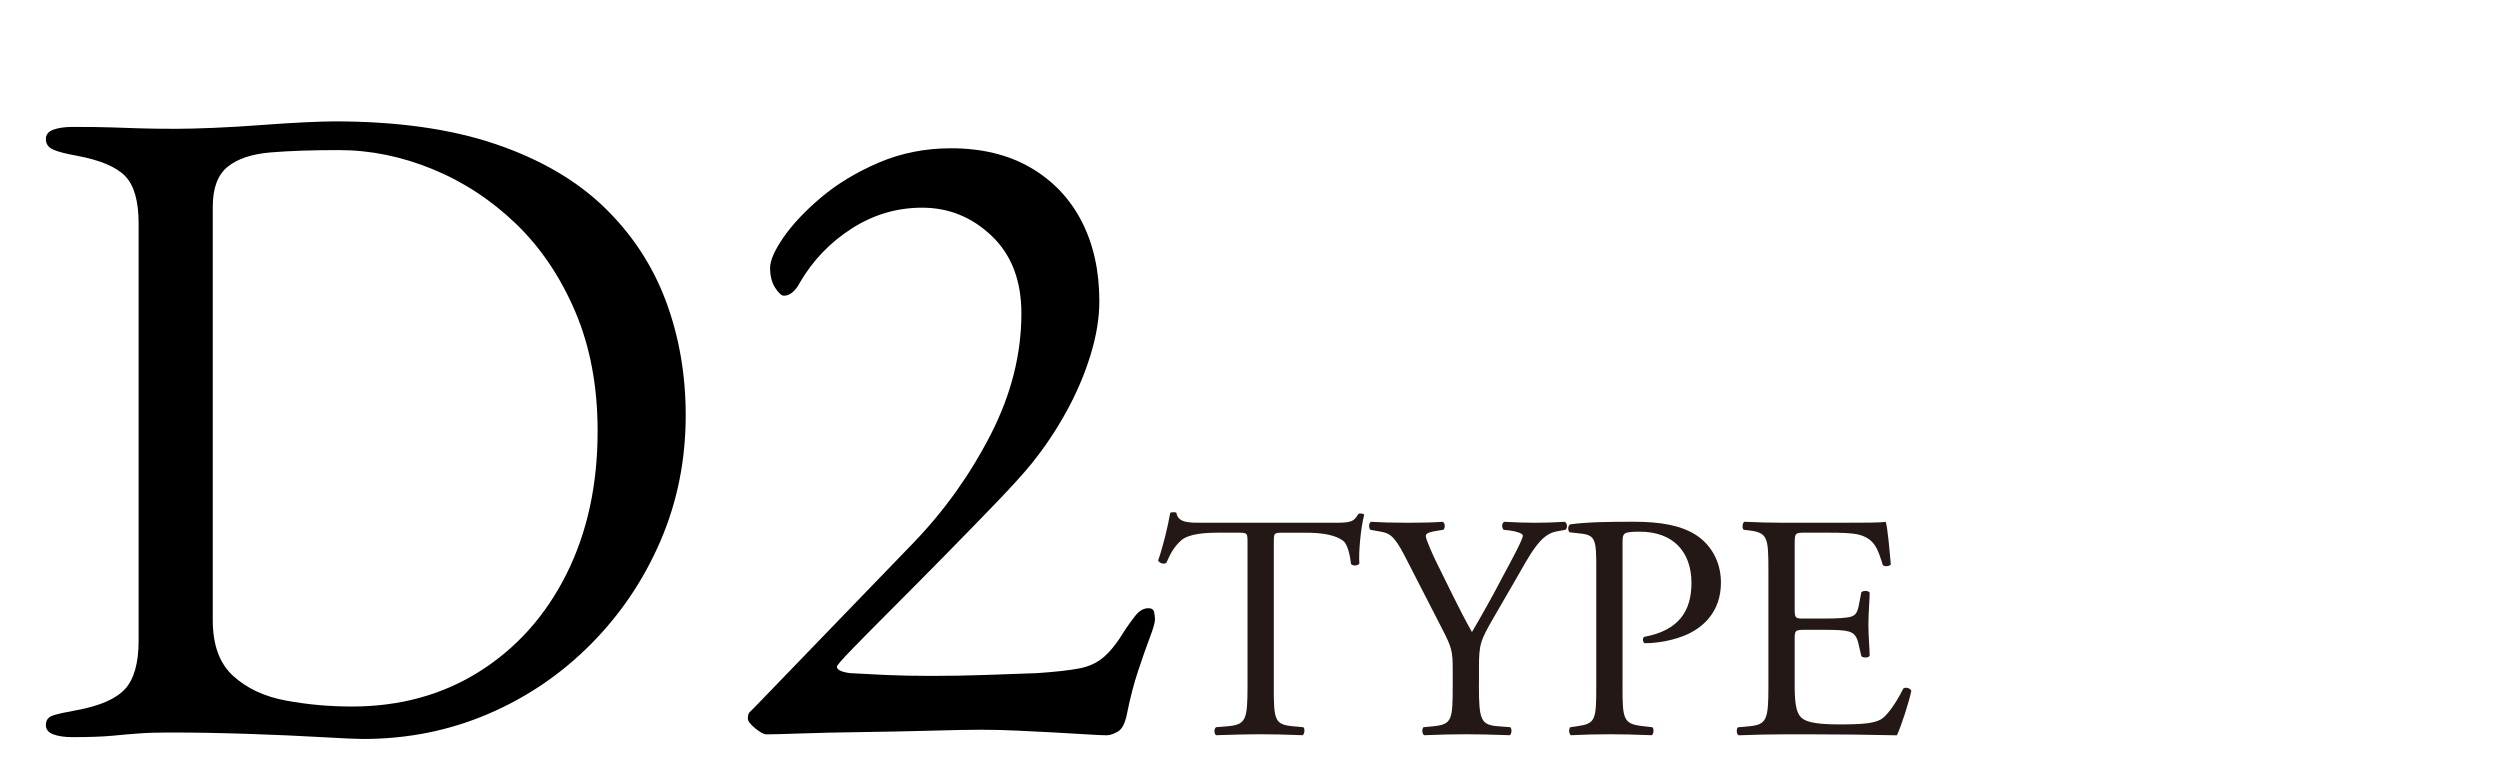 <?xml version="1.0" encoding="utf-8"?>
<!-- Generator: Adobe Illustrator 24.0.1, SVG Export Plug-In . SVG Version: 6.00 Build 0)  -->
<svg version="1.1" id="レイヤー_1" xmlns="http://www.w3.org/2000/svg" xmlns:xlink="http://www.w3.org/1999/xlink" x="0px"
	 y="0px" width="88.43px" height="27px" viewBox="0 0 88.43 27" style="enable-background:new 0 0 88.43 27;"
	 xml:space="preserve">
<style type="text/css">
	.st0{enable-background:new    ;}
	.st1{fill:#231815;}
</style>
<g class="st0">
	<path class="st1" d="M45.056,24.272c0,1.19,0.023,1.36,0.681,1.417l0.362,0.034
		c0.068,0.045,0.046,0.249-0.022,0.283c-0.646-0.022-1.032-0.034-1.485-0.034
		s-0.85,0.012-1.576,0.034c-0.067-0.034-0.09-0.227,0-0.283l0.408-0.034
		c0.646-0.057,0.703-0.227,0.703-1.417v-5.068c0-0.352,0-0.362-0.34-0.362h-0.623
		c-0.488,0-1.111,0.022-1.395,0.283c-0.272,0.249-0.386,0.499-0.511,0.782
		c-0.091,0.068-0.249,0.012-0.294-0.079c0.181-0.511,0.351-1.236,0.43-1.689
		c0.034-0.022,0.182-0.034,0.216,0c0.067,0.362,0.442,0.352,0.964,0.352h4.592
		c0.611,0,0.714-0.022,0.884-0.317c0.057-0.022,0.182-0.012,0.204,0.034
		c-0.125,0.465-0.204,1.383-0.17,1.723c-0.045,0.091-0.238,0.091-0.295,0.022
		c-0.033-0.283-0.113-0.702-0.283-0.827c-0.261-0.192-0.691-0.283-1.315-0.283
		h-0.805c-0.341,0-0.329,0.011-0.329,0.385V24.272H45.056z"/>
	<path class="st1" d="M52.312,24.249c0,1.214,0.067,1.395,0.681,1.44l0.43,0.034
		c0.068,0.067,0.046,0.249-0.022,0.283c-0.702-0.022-1.088-0.034-1.542-0.034
		c-0.476,0-0.884,0.012-1.484,0.034c-0.068-0.034-0.092-0.216-0.023-0.283
		l0.352-0.034c0.658-0.068,0.681-0.227,0.681-1.44v-0.578
		c0-0.623-0.034-0.771-0.362-1.405l-1.338-2.607
		c-0.387-0.749-0.557-0.806-0.896-0.862l-0.317-0.057
		c-0.067-0.079-0.057-0.238,0.022-0.283c0.363,0.022,0.771,0.034,1.315,0.034
		c0.521,0,0.93-0.012,1.214-0.034c0.102,0.034,0.102,0.216,0.033,0.283
		l-0.147,0.022c-0.396,0.057-0.476,0.114-0.476,0.204
		c0,0.114,0.295,0.76,0.352,0.873c0.419,0.839,0.838,1.735,1.281,2.518
		c0.351-0.602,0.725-1.259,1.064-1.916c0.318-0.59,0.737-1.36,0.737-1.497
		c0-0.067-0.204-0.147-0.476-0.182l-0.205-0.022
		c-0.078-0.079-0.067-0.238,0.023-0.283c0.408,0.022,0.736,0.034,1.088,0.034
		s0.67-0.012,1.055-0.034c0.091,0.057,0.102,0.216,0.023,0.283l-0.318,0.057
		c-0.59,0.103-0.93,0.816-1.496,1.792l-0.715,1.235
		c-0.498,0.861-0.532,0.964-0.532,1.837v0.588H52.312z"/>
	<path class="st1" d="M57.392,24.272c0,1.19,0.023,1.337,0.748,1.417l0.307,0.034
		c0.068,0.057,0.045,0.249-0.022,0.283c-0.646-0.022-1.021-0.034-1.474-0.034
		c-0.477,0-0.885,0.012-1.383,0.034c-0.068-0.034-0.092-0.216-0.023-0.283
		l0.238-0.034c0.658-0.091,0.68-0.227,0.68-1.417v-4.184
		c0-0.964-0.021-1.156-0.532-1.213l-0.408-0.046
		c-0.079-0.068-0.067-0.238,0.022-0.283c0.602-0.079,1.304-0.091,2.245-0.091
		c0.94,0,1.644,0.125,2.177,0.453c0.521,0.329,0.906,0.919,0.906,1.701
		c0,1.043-0.646,1.564-1.133,1.803c-0.499,0.237-1.1,0.34-1.564,0.34
		c-0.08-0.034-0.08-0.204-0.012-0.227c1.225-0.227,1.666-0.919,1.666-1.905
		c0-1.1-0.646-1.813-1.824-1.813c-0.602,0-0.613,0.045-0.613,0.408V24.272H57.392z"
		/>
	<path class="st1" d="M62.552,20.19c0-1.179-0.023-1.349-0.691-1.429l-0.182-0.022
		c-0.068-0.045-0.046-0.249,0.022-0.283c0.487,0.022,0.872,0.034,1.337,0.034
		h2.133c0.725,0,1.394,0,1.529-0.034c0.068,0.192,0.137,1.009,0.182,1.508
		c-0.045,0.068-0.227,0.091-0.283,0.022c-0.17-0.532-0.271-0.93-0.861-1.077
		c-0.238-0.057-0.602-0.067-1.1-0.067h-0.816c-0.34,0-0.34,0.022-0.34,0.453
		v2.268c0,0.317,0.033,0.317,0.373,0.317h0.658c0.477,0,0.828-0.022,0.963-0.068
		c0.137-0.045,0.217-0.113,0.273-0.396l0.09-0.465
		c0.057-0.068,0.25-0.068,0.295,0.012c0,0.271-0.045,0.714-0.045,1.145
		c0,0.408,0.045,0.839,0.045,1.089c-0.045,0.079-0.238,0.079-0.295,0.011
		l-0.102-0.441c-0.045-0.204-0.125-0.375-0.352-0.432
		c-0.158-0.045-0.432-0.057-0.873-0.057h-0.658c-0.34,0-0.373,0.012-0.373,0.307
		v1.599c0,0.601,0.033,0.986,0.215,1.179c0.137,0.136,0.374,0.261,1.372,0.261
		c0.872,0,1.202-0.045,1.451-0.17c0.204-0.113,0.51-0.51,0.805-1.1
		c0.079-0.057,0.238-0.022,0.284,0.079c-0.08,0.396-0.363,1.27-0.511,1.576
		c-1.021-0.022-2.029-0.034-3.038-0.034h-1.021c-0.486,0-0.872,0.012-1.541,0.034
		c-0.068-0.034-0.091-0.216-0.023-0.283l0.375-0.034
		c0.646-0.057,0.703-0.227,0.703-1.417C62.552,24.275,62.552,20.19,62.552,20.19
		z"/>
</g>
<g>
	<g class="st0">
		<path d="M12.84,26.139c-0.219,0-0.705-0.021-1.459-0.065s-1.619-0.082-2.591-0.115
			c-0.974-0.032-1.897-0.049-2.772-0.049c-0.438,0-0.804,0.011-1.099,0.033
			c-0.295,0.021-0.613,0.049-0.952,0.082c-0.339,0.032-0.803,0.049-1.394,0.049
			c-0.284,0-0.514-0.033-0.688-0.099c-0.175-0.065-0.263-0.175-0.263-0.328
			c0-0.175,0.087-0.289,0.263-0.344c0.175-0.055,0.448-0.115,0.82-0.181
			c0.831-0.153,1.405-0.404,1.722-0.755c0.317-0.35,0.476-0.918,0.476-1.705
			V7.901c0-0.788-0.159-1.346-0.476-1.673c-0.317-0.328-0.891-0.568-1.722-0.722
			C2.333,5.44,2.06,5.37,1.885,5.293c-0.175-0.076-0.263-0.201-0.263-0.377
			c0-0.152,0.087-0.263,0.263-0.328c0.175-0.065,0.404-0.099,0.688-0.099
			c0.568,0,1.022,0.006,1.361,0.017c0.339,0.012,0.672,0.022,1,0.033
			s0.754,0.017,1.279,0.017c0.35,0,0.792-0.011,1.329-0.033
			c0.536-0.021,1.093-0.055,1.673-0.099c0.579-0.043,1.104-0.076,1.574-0.099
			c0.47-0.021,0.814-0.032,1.034-0.032c2.23,0,4.133,0.268,5.708,0.804
			c1.574,0.536,2.854,1.279,3.837,2.23c0.984,0.951,1.711,2.056,2.182,3.312
			c0.47,1.258,0.705,2.608,0.705,4.052c0,1.574-0.295,3.05-0.886,4.428
			s-1.41,2.597-2.46,3.657c-1.05,1.062-2.263,1.887-3.641,2.477
			C15.891,25.844,14.415,26.139,12.84,26.139z M12.447,24.991
			c1.706,0,3.214-0.416,4.526-1.247c1.312-0.831,2.334-1.979,3.067-3.444
			c0.732-1.465,1.099-3.148,1.099-5.051c0-1.575-0.262-2.979-0.787-4.216
			c-0.525-1.234-1.225-2.273-2.1-3.116c-0.875-0.841-1.859-1.486-2.952-1.935
			c-1.094-0.448-2.198-0.673-3.313-0.673c-0.94,0-1.744,0.027-2.411,0.082
			C8.909,5.446,8.401,5.616,8.051,5.9C7.701,6.185,7.526,6.654,7.526,7.311
			v14.63c0,0.875,0.24,1.53,0.722,1.968c0.481,0.438,1.099,0.728,1.854,0.869
			C10.856,24.92,11.638,24.991,12.447,24.991z"/>
		<path d="M39.147,26.008c-0.153,0-0.394-0.012-0.722-0.033
			c-0.328-0.021-0.7-0.044-1.115-0.065c-0.416-0.021-0.848-0.044-1.296-0.065
			c-0.448-0.021-0.88-0.033-1.295-0.033c-0.416,0-1.006,0.012-1.771,0.033
			c-0.766,0.021-1.569,0.038-2.411,0.049c-0.842,0.012-1.58,0.027-2.214,0.05
			c-0.635,0.021-1.039,0.032-1.214,0.032c-0.087,0-0.219-0.07-0.394-0.213
			c-0.175-0.143-0.262-0.257-0.262-0.345c0-0.109,0.021-0.186,0.065-0.229
			c0.043-0.044,0.109-0.109,0.197-0.196l5.609-5.807
			c1.093-1.137,2-2.411,2.722-3.821s1.083-2.837,1.083-4.28
			c0-1.159-0.35-2.072-1.049-2.739c-0.7-0.667-1.521-1-2.46-1
			c-0.897,0-1.728,0.246-2.493,0.737C29.361,8.573,28.749,9.213,28.29,10
			c-0.066,0.132-0.148,0.241-0.246,0.328c-0.099,0.088-0.203,0.132-0.312,0.132
			c-0.088,0-0.192-0.093-0.312-0.279c-0.12-0.186-0.18-0.421-0.18-0.705
			c0-0.263,0.158-0.623,0.476-1.083c0.317-0.459,0.76-0.929,1.329-1.41
			c0.568-0.48,1.247-0.891,2.034-1.229s1.64-0.509,2.559-0.509
			c1.093,0,2.034,0.229,2.821,0.688c0.787,0.46,1.389,1.094,1.804,1.902
			c0.415,0.81,0.623,1.75,0.623,2.821c0,0.591-0.104,1.225-0.312,1.902
			c-0.208,0.679-0.492,1.345-0.853,2.001s-0.771,1.269-1.23,1.837
			c-0.284,0.351-0.705,0.815-1.263,1.395s-1.16,1.197-1.804,1.853
			c-0.645,0.656-1.258,1.274-1.837,1.854c-0.58,0.58-1.055,1.062-1.427,1.443
			c-0.372,0.383-0.558,0.597-0.558,0.64c0,0.109,0.153,0.187,0.459,0.229
			c0.372,0.022,0.792,0.044,1.263,0.065c0.47,0.022,1.011,0.033,1.624,0.033
			c0.634,0,1.268-0.011,1.902-0.033c0.634-0.021,1.247-0.043,1.837-0.065
			c0.634-0.043,1.126-0.098,1.476-0.164c0.35-0.065,0.645-0.201,0.886-0.41
			c0.24-0.207,0.492-0.529,0.754-0.967c0.087-0.132,0.202-0.29,0.345-0.476
			c0.142-0.186,0.3-0.279,0.476-0.279c0.109,0,0.175,0.044,0.197,0.131
			c0.021,0.088,0.033,0.176,0.033,0.263c0,0.109-0.061,0.323-0.181,0.64
			c-0.12,0.317-0.257,0.705-0.41,1.165c-0.153,0.459-0.285,0.962-0.394,1.509
			c-0.066,0.35-0.175,0.568-0.328,0.655C39.388,25.964,39.256,26.008,39.147,26.008z
			"/>
	</g>
</g>
</svg>
